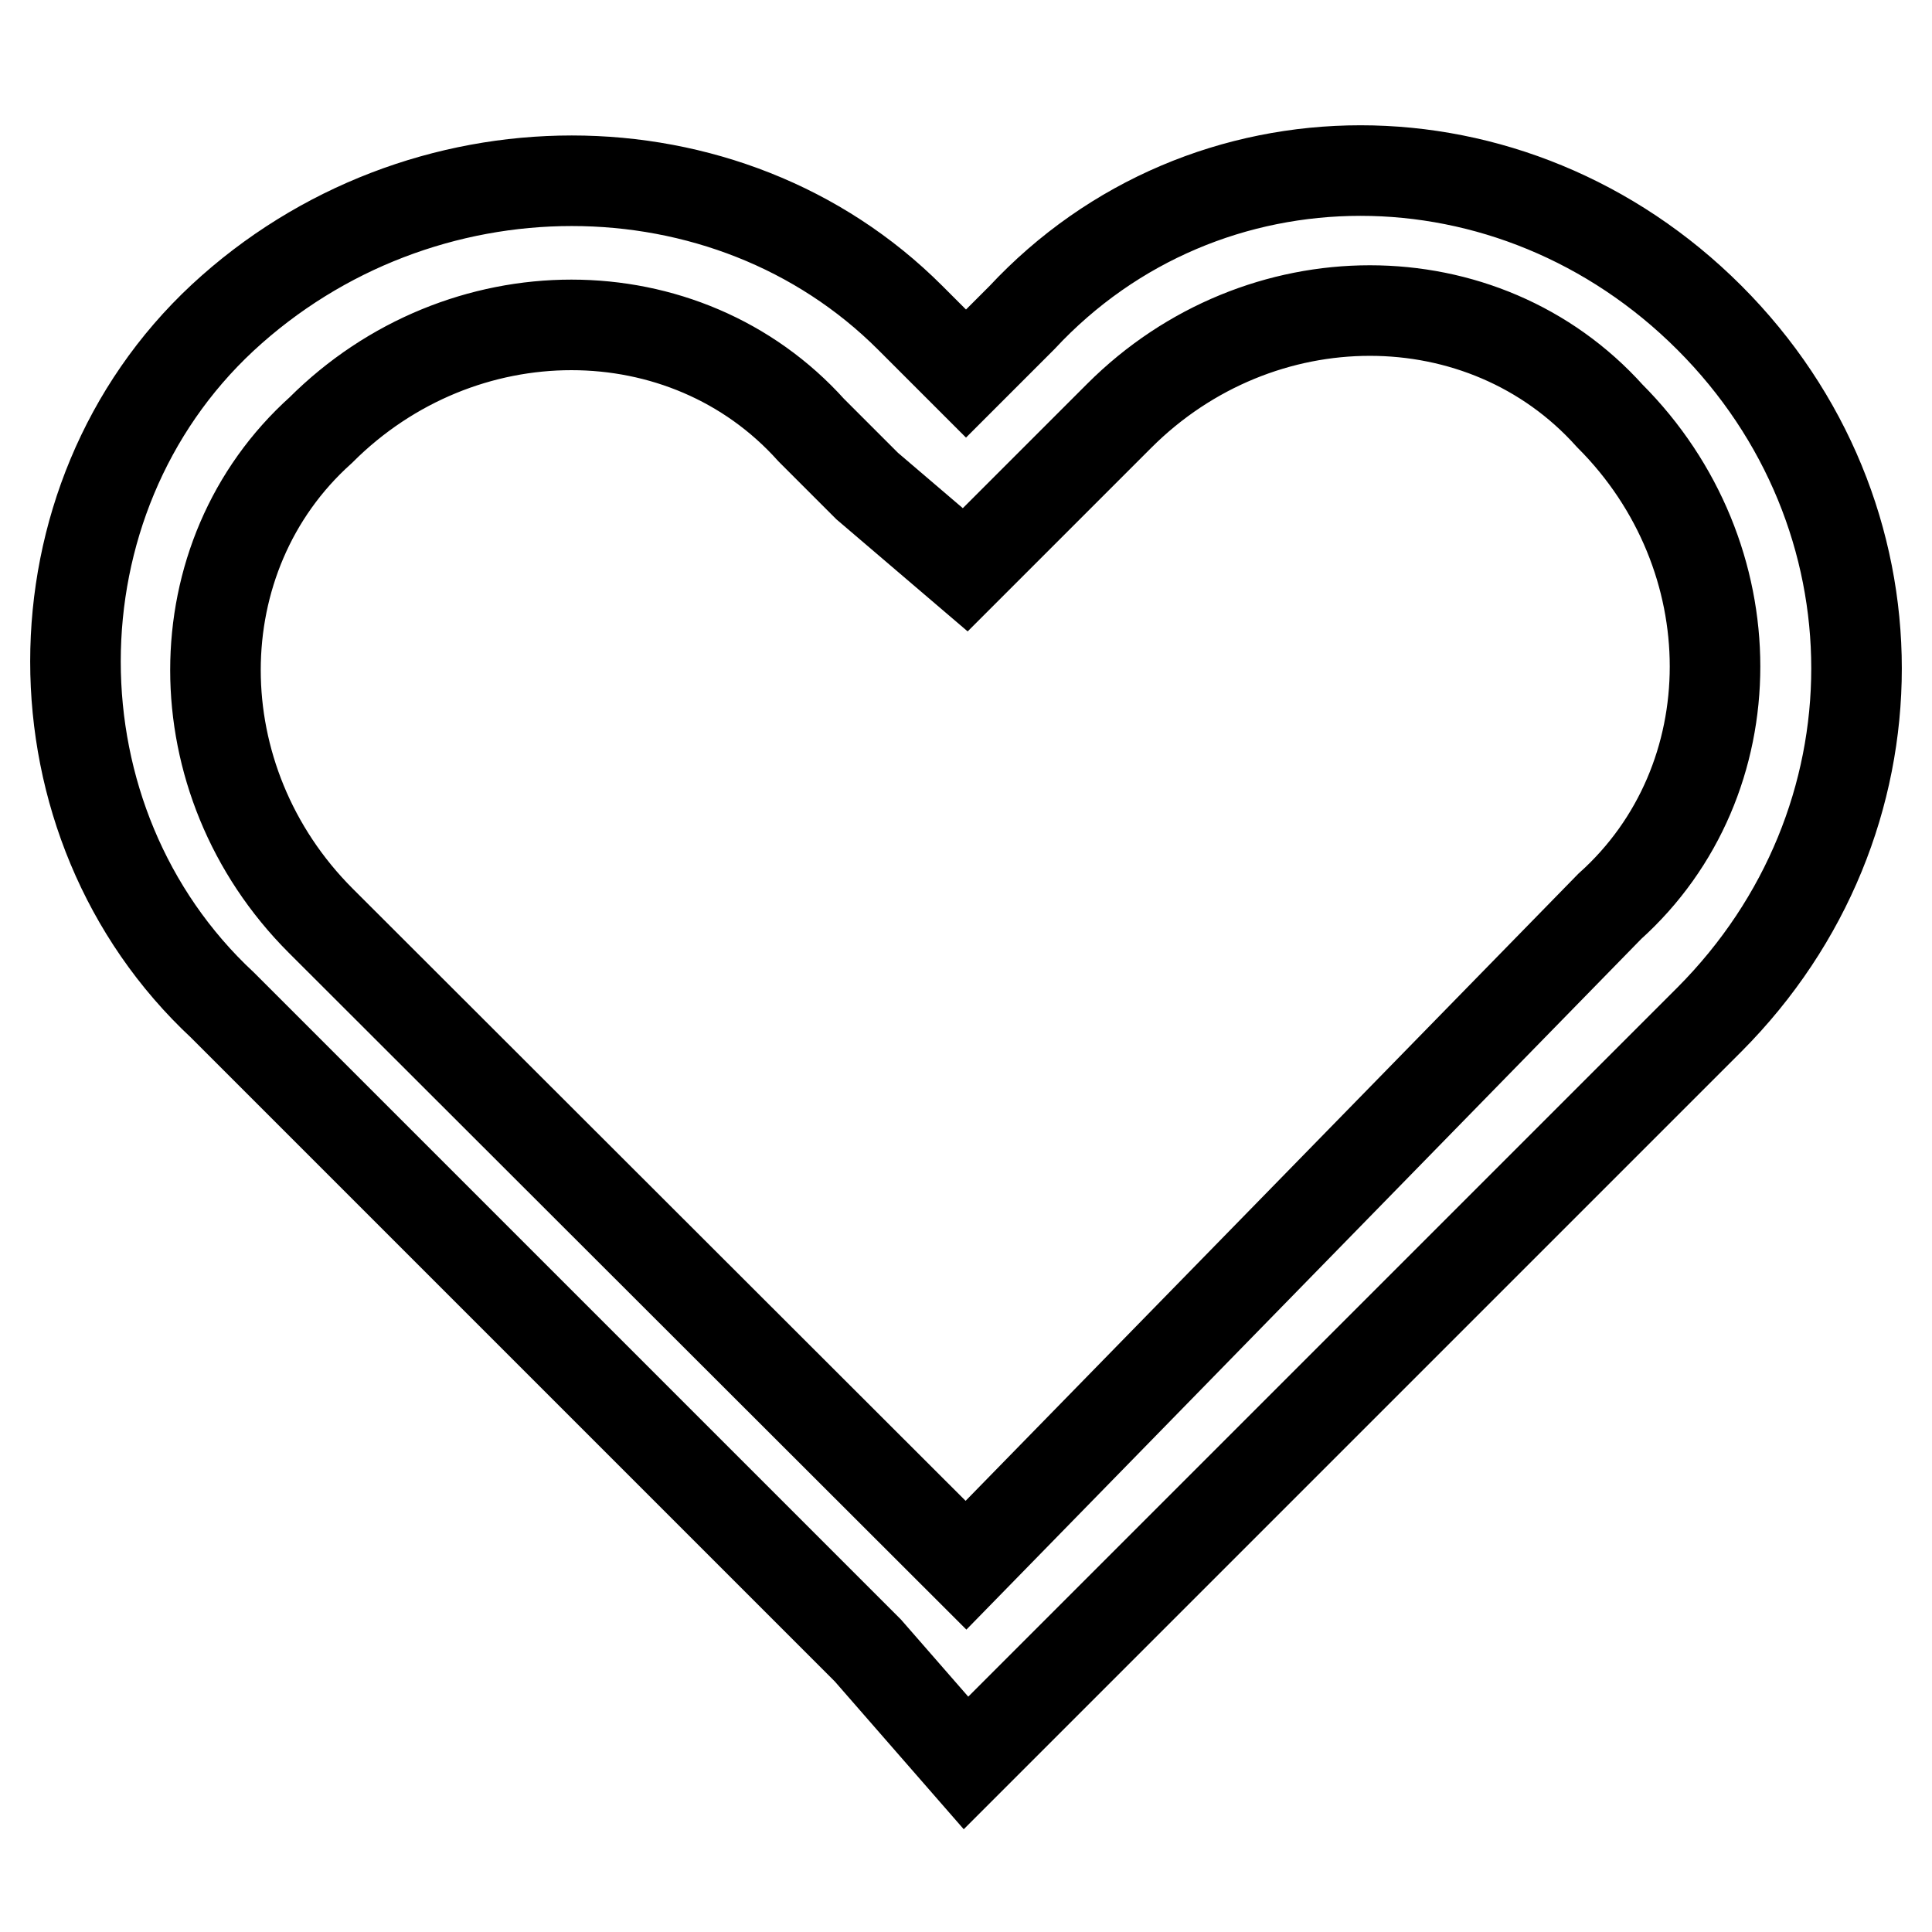 <?xml version="1.0" encoding="utf-8"?>
<!-- Svg Vector Icons : http://www.onlinewebfonts.com/icon -->
<!DOCTYPE svg PUBLIC "-//W3C//DTD SVG 1.1//EN" "http://www.w3.org/Graphics/SVG/1.1/DTD/svg11.dtd">
<svg version="1.1" xmlns="http://www.w3.org/2000/svg" xmlns:xlink="http://www.w3.org/1999/xlink" x="0px" y="0px" viewBox="0 0 256 256" enable-background="new 0 0 256 256" xml:space="preserve">
<g> <path stroke-width="12" fill-opacity="0" stroke="#000000"  d="M226.5,42.1c-26-26-66.9-26-91.1,0l-7.4,7.4l-7.4-7.4c-24.2-24.2-65-24.2-91.1,0c-26,24.2-26,66.9,0,91.1 l85.5,85.5l13,14.9l13-13l85.5-85.5C252.5,109,252.5,68.1,226.5,42.1L226.5,42.1z M42.5,122c-18.6-18.6-18.6-48.3,0-65 c18.6-18.6,48.3-18.6,65,0l7.4,7.4l13,11.1l13-13l7.4-7.4c18.6-18.6,48.3-18.6,65,0c18.6,18.6,18.6,48.3,0,65L128,207.4L42.5,122z" /></g>
</svg>